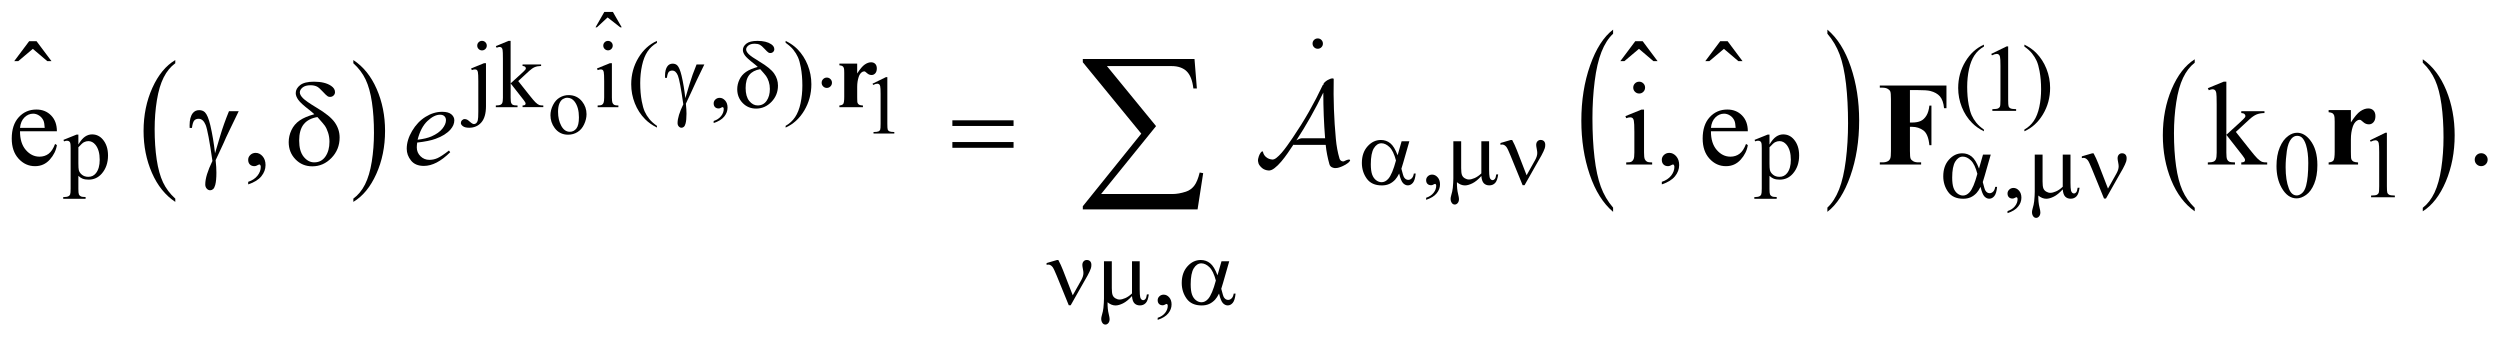 <?xml version="1.0" encoding="UTF-8"?>
<!DOCTYPE svg PUBLIC '-//W3C//DTD SVG 1.0//EN'
          'http://www.w3.org/TR/2001/REC-SVG-20010904/DTD/svg10.dtd'>
<svg stroke-dasharray="none" shape-rendering="auto" xmlns="http://www.w3.org/2000/svg" font-family="'Dialog'" text-rendering="auto" width="330" fill-opacity="1" color-interpolation="auto" color-rendering="auto" preserveAspectRatio="xMidYMid meet" font-size="12px" viewBox="0 0 330 45" fill="black" xmlns:xlink="http://www.w3.org/1999/xlink" stroke="black" image-rendering="auto" stroke-miterlimit="10" stroke-linecap="square" stroke-linejoin="miter" font-style="normal" stroke-width="1" height="45" stroke-dashoffset="0" font-weight="normal" stroke-opacity="1"
><!--Generated by the Batik Graphics2D SVG Generator--><defs id="genericDefs"
  /><g
  ><defs id="defs1"
    ><clipPath clipPathUnits="userSpaceOnUse" id="clipPath1"
      ><path d="M-1 -1 L208.374 -1 L208.374 27.186 L-1 27.186 L-1 -1 Z"
      /></clipPath
      ><clipPath clipPathUnits="userSpaceOnUse" id="clipPath2"
      ><path d="M-111.206 -5.355 L-111.206 20.831 L96.168 20.831 L96.168 -5.355 Z"
      /></clipPath
    ></defs
    ><g transform="scale(1.576,1.576) translate(1,1) matrix(1,0,0,1,111.206,5.355)"
    ><path d="M-97.524 10.281 L-97.524 10.555 C-98.361 10.002 -99.014 9.192 -99.481 8.123 C-99.948 7.054 -100.181 5.885 -100.181 4.614 C-100.181 3.293 -99.935 2.09 -99.445 1.004 C-98.954 -0.081 -98.314 -0.858 -97.525 -1.325 L-97.525 -1.057 C-97.92 -0.768 -98.244 -0.373 -98.497 0.129 C-98.75 0.63 -98.94 1.266 -99.065 2.038 C-99.19 2.809 -99.253 3.613 -99.253 4.45 C-99.253 5.398 -99.195 6.255 -99.08 7.019 C-98.964 7.784 -98.788 8.417 -98.55 8.921 C-98.312 9.424 -97.97 9.878 -97.524 10.281 Z" stroke="none" clip-path="url(#clipPath2)"
    /></g
    ><g transform="matrix(1.576,0,0,1.576,176.81,10.014)"
    ><path d="M-82.595 -1.057 L-82.595 -1.325 C-81.758 -0.777 -81.106 0.031 -80.639 1.1 C-80.172 2.169 -79.938 3.338 -79.938 4.609 C-79.938 5.93 -80.184 7.134 -80.674 8.222 C-81.165 9.31 -81.805 10.087 -82.594 10.555 L-82.594 10.281 C-82.197 9.992 -81.871 9.596 -81.617 9.095 C-81.364 8.594 -81.175 7.958 -81.052 7.19 C-80.929 6.422 -80.867 5.616 -80.867 4.775 C-80.867 3.831 -80.924 2.976 -81.038 2.209 C-81.152 1.442 -81.328 0.807 -81.567 0.304 C-81.807 -0.2 -82.149 -0.653 -82.595 -1.057 Z" stroke="none" clip-path="url(#clipPath2)"
    /></g
    ><g transform="matrix(1.576,0,0,1.576,176.81,10.014)"
    ><path d="M22.918 11.036 L22.918 11.389 C22.079 10.679 21.426 9.638 20.959 8.265 C20.491 6.893 20.258 5.39 20.258 3.758 C20.258 2.06 20.503 0.514 20.995 -0.88 C21.486 -2.275 22.128 -3.272 22.918 -3.873 L22.918 -3.529 C22.522 -3.158 22.198 -2.65 21.944 -2.006 C21.69 -1.362 21.501 -0.545 21.376 0.446 C21.25 1.437 21.188 2.47 21.188 3.545 C21.188 4.762 21.246 5.861 21.362 6.844 C21.477 7.827 21.654 8.642 21.892 9.288 C22.129 9.936 22.471 10.518 22.918 11.036 Z" stroke="none" clip-path="url(#clipPath2)"
    /></g
    ><g transform="matrix(1.576,0,0,1.576,176.81,10.014)"
    ><path d="M40.866 -3.529 L40.866 -3.873 C41.705 -3.169 42.358 -2.13 42.825 -0.758 C43.293 0.615 43.527 2.117 43.527 3.749 C43.527 5.447 43.281 6.994 42.789 8.391 C42.298 9.788 41.657 10.787 40.866 11.388 L40.866 11.035 C41.264 10.664 41.591 10.156 41.845 9.513 C42.099 8.868 42.287 8.053 42.411 7.065 C42.535 6.078 42.597 5.043 42.597 3.962 C42.597 2.75 42.539 1.651 42.426 0.666 C42.312 -0.319 42.135 -1.135 41.896 -1.782 C41.657 -2.429 41.312 -3.011 40.866 -3.529 Z" stroke="none" clip-path="url(#clipPath2)"
    /></g
    ><g transform="matrix(1.576,0,0,1.576,176.81,10.014)"
    ><path d="M71.633 11.05 L71.633 11.344 C70.791 10.751 70.136 9.883 69.666 8.738 C69.197 7.592 68.962 6.34 68.962 4.977 C68.962 3.561 69.209 2.272 69.702 1.108 C70.196 -0.056 70.84 -0.888 71.633 -1.389 L71.633 -1.102 C71.237 -0.792 70.91 -0.369 70.655 0.169 C70.4 0.707 70.211 1.388 70.085 2.215 C69.959 3.042 69.895 3.902 69.895 4.8 C69.895 5.815 69.954 6.733 70.07 7.553 C70.186 8.372 70.363 9.052 70.602 9.591 C70.841 10.131 71.184 10.617 71.633 11.05 Z" stroke="none" clip-path="url(#clipPath2)"
    /></g
    ><g transform="matrix(1.576,0,0,1.576,176.81,10.014)"
    ><path d="M90.734 -1.102 L90.734 -1.389 C91.576 -0.802 92.231 0.065 92.701 1.21 C93.171 2.356 93.405 3.609 93.405 4.971 C93.405 6.387 93.158 7.678 92.665 8.844 C92.172 10.009 91.528 10.843 90.734 11.344 L90.734 11.05 C91.134 10.74 91.462 10.317 91.716 9.779 C91.97 9.241 92.16 8.56 92.284 7.736 C92.408 6.913 92.471 6.049 92.471 5.148 C92.471 4.136 92.413 3.22 92.299 2.398 C92.185 1.576 92.007 0.895 91.767 0.356 C91.527 -0.183 91.182 -0.669 90.734 -1.102 Z" stroke="none" clip-path="url(#clipPath2)"
    /></g
    ><g transform="matrix(1.576,0,0,1.576,176.81,10.014)"
    ><path d="M-64.571 1.611 C-64.097 1.611 -63.717 1.791 -63.43 2.151 C-63.186 2.459 -63.064 2.812 -63.064 3.21 C-63.064 3.49 -63.131 3.773 -63.266 4.061 C-63.401 4.349 -63.585 4.564 -63.821 4.709 C-64.057 4.855 -64.319 4.928 -64.609 4.928 C-65.08 4.928 -65.455 4.74 -65.733 4.365 C-65.967 4.049 -66.085 3.693 -66.085 3.299 C-66.085 3.012 -66.014 2.727 -65.872 2.444 C-65.73 2.161 -65.542 1.951 -65.31 1.816 C-65.076 1.679 -64.83 1.611 -64.571 1.611 ZM-64.677 1.833 C-64.798 1.833 -64.919 1.869 -65.041 1.94 C-65.163 2.012 -65.261 2.138 -65.336 2.317 C-65.411 2.496 -65.449 2.728 -65.449 3.01 C-65.449 3.466 -65.358 3.858 -65.178 4.188 C-64.997 4.518 -64.758 4.684 -64.462 4.684 C-64.241 4.684 -64.059 4.592 -63.915 4.411 C-63.772 4.229 -63.7 3.915 -63.7 3.472 C-63.7 2.916 -63.82 2.479 -64.058 2.16 C-64.22 1.943 -64.426 1.833 -64.677 1.833 Z" stroke="none" clip-path="url(#clipPath2)"
    /></g
    ><g transform="matrix(1.576,0,0,1.576,176.81,10.014)"
    ><path d="M-39.109 0.655 L-37.982 0.105 L-37.869 0.105 L-37.869 4.015 C-37.869 4.275 -37.858 4.437 -37.837 4.5 C-37.815 4.563 -37.77 4.612 -37.702 4.646 C-37.634 4.68 -37.495 4.7 -37.285 4.704 L-37.285 4.831 L-39.027 4.831 L-39.027 4.705 C-38.808 4.701 -38.667 4.682 -38.603 4.649 C-38.54 4.616 -38.495 4.572 -38.47 4.515 C-38.445 4.46 -38.433 4.292 -38.433 4.015 L-38.433 1.515 C-38.433 1.178 -38.444 0.962 -38.467 0.866 C-38.483 0.793 -38.512 0.74 -38.554 0.706 C-38.596 0.672 -38.647 0.655 -38.706 0.655 C-38.79 0.655 -38.908 0.69 -39.058 0.761 L-39.109 0.655 Z" stroke="none" clip-path="url(#clipPath2)"
    /></g
    ><g transform="matrix(1.576,0,0,1.576,176.81,10.014)"
    ><path d="M-1.821 -3.136 C-1.698 -3.136 -1.595 -3.094 -1.512 -3.009 C-1.428 -2.925 -1.387 -2.822 -1.387 -2.702 C-1.387 -2.582 -1.429 -2.48 -1.514 -2.396 C-1.598 -2.312 -1.7 -2.27 -1.821 -2.27 C-1.94 -2.27 -2.043 -2.312 -2.127 -2.397 C-2.212 -2.481 -2.254 -2.584 -2.254 -2.703 C-2.254 -2.826 -2.212 -2.928 -2.127 -3.012 C-2.042 -3.094 -1.94 -3.136 -1.821 -3.136 Z" stroke="none" clip-path="url(#clipPath2)"
    /></g
    ><g transform="matrix(1.576,0,0,1.576,176.81,10.014)"
    ><path d="M-61.574 -5.355 L-60.856 -5.355 L-60.114 -4.063 L-60.235 -4.063 L-61.301 -4.895 L-62.195 -4.063 L-62.312 -4.063 L-61.574 -5.355 Z" stroke="none" clip-path="url(#clipPath2)"
    /></g
    ><g transform="matrix(1.576,0,0,1.576,176.81,10.014)"
    ><path d="M-71.485 -1.06 L-71.485 2.539 C-71.485 3.15 -71.615 3.604 -71.875 3.901 C-72.135 4.197 -72.474 4.345 -72.89 4.345 C-73.127 4.345 -73.303 4.302 -73.417 4.216 C-73.531 4.131 -73.588 4.042 -73.588 3.951 C-73.588 3.86 -73.556 3.782 -73.492 3.717 C-73.429 3.652 -73.354 3.619 -73.268 3.619 C-73.2 3.619 -73.131 3.636 -73.061 3.67 C-73.017 3.689 -72.932 3.754 -72.805 3.867 C-72.679 3.98 -72.573 4.037 -72.487 4.037 C-72.425 4.037 -72.363 4.013 -72.304 3.965 C-72.244 3.917 -72.2 3.836 -72.171 3.723 C-72.142 3.61 -72.128 3.365 -72.128 2.987 L-72.128 0.443 C-72.128 0.05 -72.14 -0.203 -72.163 -0.314 C-72.181 -0.4 -72.21 -0.459 -72.249 -0.492 C-72.288 -0.525 -72.341 -0.541 -72.409 -0.541 C-72.482 -0.541 -72.57 -0.521 -72.674 -0.482 L-72.729 -0.623 L-71.651 -1.06 L-71.485 -1.06 ZM-71.82 -2.933 C-71.708 -2.933 -71.613 -2.894 -71.535 -2.816 C-71.457 -2.738 -71.418 -2.643 -71.418 -2.531 C-71.418 -2.422 -71.457 -2.328 -71.535 -2.25 C-71.613 -2.172 -71.708 -2.133 -71.82 -2.133 C-71.929 -2.133 -72.023 -2.172 -72.101 -2.25 C-72.179 -2.328 -72.218 -2.422 -72.218 -2.531 C-72.218 -2.643 -72.179 -2.738 -72.101 -2.816 C-72.023 -2.894 -71.929 -2.933 -71.82 -2.933 Z" stroke="none" clip-path="url(#clipPath2)"
    /></g
    ><g transform="matrix(1.576,0,0,1.576,176.81,10.014)"
    ><path d="M-69.422 -2.929 L-69.422 0.631 L-68.512 -0.2 C-68.32 -0.377 -68.208 -0.489 -68.177 -0.536 C-68.156 -0.567 -68.146 -0.599 -68.146 -0.63 C-68.146 -0.682 -68.167 -0.727 -68.21 -0.765 C-68.252 -0.803 -68.324 -0.824 -68.422 -0.829 L-68.422 -0.954 L-66.868 -0.954 L-66.868 -0.829 C-67.081 -0.824 -67.259 -0.791 -67.401 -0.732 C-67.543 -0.672 -67.698 -0.565 -67.868 -0.412 L-68.785 0.435 L-67.868 1.594 C-67.613 1.914 -67.441 2.117 -67.352 2.203 C-67.227 2.325 -67.118 2.405 -67.024 2.441 C-66.959 2.467 -66.846 2.48 -66.684 2.48 L-66.684 2.621 L-68.421 2.621 L-68.421 2.48 C-68.322 2.478 -68.255 2.462 -68.22 2.435 C-68.185 2.408 -68.167 2.37 -68.167 2.32 C-68.167 2.26 -68.219 2.164 -68.323 2.031 L-69.42 0.63 L-69.42 1.817 C-69.42 2.049 -69.404 2.201 -69.371 2.274 C-69.339 2.347 -69.292 2.399 -69.233 2.43 C-69.173 2.461 -69.043 2.478 -68.842 2.481 L-68.842 2.622 L-70.661 2.622 L-70.661 2.48 C-70.479 2.48 -70.342 2.458 -70.251 2.414 C-70.197 2.386 -70.155 2.341 -70.126 2.282 C-70.087 2.196 -70.067 2.048 -70.067 1.837 L-70.067 -1.418 C-70.067 -1.832 -70.076 -2.085 -70.094 -2.177 C-70.112 -2.269 -70.142 -2.333 -70.184 -2.368 C-70.226 -2.403 -70.28 -2.421 -70.348 -2.421 C-70.403 -2.421 -70.485 -2.399 -70.594 -2.355 L-70.66 -2.492 L-69.598 -2.929 L-69.422 -2.929 Z" stroke="none" clip-path="url(#clipPath2)"
    /></g
    ><g transform="matrix(1.576,0,0,1.576,176.81,10.014)"
    ><path d="M-60.939 -1.06 L-60.939 1.813 C-60.939 2.037 -60.923 2.186 -60.891 2.26 C-60.858 2.334 -60.81 2.389 -60.746 2.426 C-60.682 2.463 -60.566 2.481 -60.396 2.481 L-60.396 2.622 L-62.133 2.622 L-62.133 2.48 C-61.959 2.48 -61.841 2.463 -61.782 2.429 C-61.722 2.395 -61.675 2.339 -61.639 2.262 C-61.604 2.184 -61.586 2.034 -61.586 1.813 L-61.586 0.436 C-61.586 0.048 -61.598 -0.203 -61.621 -0.317 C-61.639 -0.4 -61.668 -0.458 -61.707 -0.491 C-61.746 -0.524 -61.799 -0.54 -61.867 -0.54 C-61.94 -0.54 -62.028 -0.52 -62.132 -0.481 L-62.187 -0.622 L-61.109 -1.059 L-60.939 -1.059 ZM-61.263 -2.929 C-61.154 -2.929 -61.061 -2.89 -60.984 -2.814 C-60.907 -2.737 -60.869 -2.645 -60.869 -2.535 C-60.869 -2.425 -60.907 -2.332 -60.984 -2.254 C-61.061 -2.176 -61.154 -2.137 -61.263 -2.137 C-61.372 -2.137 -61.466 -2.176 -61.544 -2.254 C-61.622 -2.332 -61.661 -2.426 -61.661 -2.535 C-61.661 -2.644 -61.622 -2.737 -61.546 -2.814 C-61.47 -2.891 -61.375 -2.929 -61.263 -2.929 Z" stroke="none" clip-path="url(#clipPath2)"
    /></g
    ><g transform="matrix(1.576,0,0,1.576,176.81,10.014)"
    ><path d="M-57.166 4.186 L-57.166 4.33 C-57.559 4.133 -57.887 3.901 -58.15 3.636 C-58.525 3.259 -58.814 2.814 -59.017 2.302 C-59.22 1.789 -59.321 1.257 -59.321 0.705 C-59.321 -0.102 -59.122 -0.837 -58.724 -1.502 C-58.326 -2.167 -57.807 -2.643 -57.166 -2.929 L-57.166 -2.765 C-57.486 -2.588 -57.749 -2.346 -57.955 -2.039 C-58.161 -1.732 -58.314 -1.343 -58.415 -0.872 C-58.517 -0.401 -58.567 0.09 -58.567 0.603 C-58.567 1.16 -58.524 1.666 -58.438 2.122 C-58.371 2.481 -58.289 2.769 -58.192 2.986 C-58.096 3.203 -57.966 3.412 -57.804 3.612 C-57.642 3.813 -57.429 4.004 -57.166 4.186 Z" stroke="none" clip-path="url(#clipPath2)"
    /></g
    ><g transform="matrix(1.576,0,0,1.576,176.81,10.014)"
    ><path d="M-52.415 3.952 L-52.415 3.78 C-52.147 3.692 -51.939 3.554 -51.792 3.368 C-51.645 3.182 -51.571 2.985 -51.571 2.777 C-51.571 2.727 -51.583 2.686 -51.606 2.652 C-51.625 2.629 -51.643 2.617 -51.661 2.617 C-51.69 2.617 -51.752 2.643 -51.849 2.695 C-51.896 2.718 -51.945 2.73 -51.997 2.73 C-52.124 2.73 -52.226 2.692 -52.302 2.617 C-52.377 2.542 -52.415 2.437 -52.415 2.305 C-52.415 2.177 -52.366 2.068 -52.269 1.977 C-52.171 1.886 -52.052 1.84 -51.912 1.84 C-51.74 1.84 -51.587 1.915 -51.453 2.065 C-51.319 2.214 -51.252 2.413 -51.252 2.66 C-51.252 2.928 -51.345 3.177 -51.531 3.408 C-51.717 3.638 -52.011 3.819 -52.415 3.952 Z" stroke="none" clip-path="url(#clipPath2)"
    /></g
    ><g transform="matrix(1.576,0,0,1.576,176.81,10.014)"
    ><path d="M-46.388 -2.765 L-46.388 -2.929 C-45.992 -2.734 -45.663 -2.504 -45.4 -2.238 C-45.028 -1.858 -44.74 -1.412 -44.537 -0.901 C-44.334 -0.39 -44.232 0.143 -44.232 0.697 C-44.232 1.504 -44.431 2.239 -44.828 2.905 C-45.225 3.57 -45.745 4.046 -46.388 4.331 L-46.388 4.186 C-46.068 4.007 -45.805 3.765 -45.597 3.459 C-45.39 3.153 -45.237 2.764 -45.136 2.292 C-45.036 1.819 -44.986 1.327 -44.986 0.814 C-44.986 0.26 -45.029 -0.247 -45.114 -0.705 C-45.179 -1.064 -45.26 -1.351 -45.358 -1.567 C-45.456 -1.783 -45.585 -1.991 -45.747 -2.192 C-45.909 -2.392 -46.122 -2.583 -46.388 -2.765 Z" stroke="none" clip-path="url(#clipPath2)"
    /></g
    ><g transform="matrix(1.576,0,0,1.576,176.81,10.014)"
    ><path d="M53.976 4.498 L53.976 4.643 C53.582 4.446 53.254 4.214 52.992 3.949 C52.617 3.572 52.329 3.127 52.126 2.615 C51.923 2.102 51.821 1.57 51.821 1.018 C51.821 0.211 52.02 -0.524 52.419 -1.189 C52.816 -1.854 53.336 -2.33 53.977 -2.616 L53.977 -2.452 C53.657 -2.275 53.394 -2.033 53.188 -1.726 C52.983 -1.419 52.829 -1.03 52.727 -0.559 C52.625 -0.088 52.575 0.403 52.575 0.916 C52.575 1.473 52.618 1.979 52.704 2.435 C52.772 2.794 52.854 3.082 52.95 3.299 C53.047 3.516 53.176 3.725 53.339 3.925 C53.502 4.125 53.714 4.316 53.976 4.498 Z" stroke="none" clip-path="url(#clipPath2)"
    /></g
    ><g transform="matrix(1.576,0,0,1.576,176.81,10.014)"
    ><path d="M54.59 -1.84 L55.878 -2.468 L56.007 -2.468 L56.007 2.001 C56.007 2.297 56.019 2.482 56.044 2.555 C56.068 2.628 56.12 2.683 56.198 2.722 C56.276 2.761 56.434 2.784 56.674 2.788 L56.674 2.933 L54.683 2.933 L54.683 2.789 C54.933 2.784 55.095 2.763 55.167 2.725 C55.24 2.687 55.291 2.637 55.319 2.573 C55.347 2.509 55.362 2.319 55.362 2.001 L55.362 -0.856 C55.362 -1.241 55.349 -1.488 55.323 -1.598 C55.304 -1.681 55.271 -1.742 55.223 -1.781 C55.175 -1.82 55.118 -1.84 55.05 -1.84 C54.954 -1.84 54.82 -1.8 54.648 -1.719 L54.59 -1.84 Z" stroke="none" clip-path="url(#clipPath2)"
    /></g
    ><g transform="matrix(1.576,0,0,1.576,176.81,10.014)"
    ><path d="M57.366 -2.453 L57.366 -2.617 C57.762 -2.422 58.091 -2.192 58.353 -1.926 C58.726 -1.546 59.013 -1.1 59.216 -0.589 C59.419 -0.078 59.521 0.455 59.521 1.009 C59.521 1.816 59.323 2.551 58.925 3.217 C58.529 3.881 58.008 4.358 57.365 4.643 L57.365 4.498 C57.685 4.319 57.949 4.076 58.156 3.771 C58.362 3.465 58.516 3.076 58.616 2.604 C58.717 2.131 58.766 1.639 58.766 1.126 C58.766 0.572 58.723 0.065 58.637 -0.393 C58.573 -0.752 58.491 -1.039 58.393 -1.255 C58.295 -1.471 58.166 -1.679 58.005 -1.88 C57.844 -2.08 57.632 -2.271 57.366 -2.453 Z" stroke="none" clip-path="url(#clipPath2)"
    /></g
    ><g transform="matrix(1.576,0,0,1.576,176.81,10.014)"
    ><path d="M-106.874 5.361 L-105.773 4.917 L-105.625 4.917 L-105.625 5.752 C-105.44 5.438 -105.255 5.217 -105.069 5.091 C-104.883 4.965 -104.687 4.902 -104.481 4.902 C-104.122 4.902 -103.823 5.043 -103.583 5.323 C-103.289 5.667 -103.142 6.114 -103.142 6.667 C-103.142 7.283 -103.319 7.793 -103.673 8.196 C-103.965 8.527 -104.332 8.692 -104.774 8.692 C-104.967 8.692 -105.133 8.665 -105.274 8.61 C-105.378 8.571 -105.495 8.493 -105.625 8.376 L-105.625 9.465 C-105.625 9.71 -105.61 9.865 -105.58 9.932 C-105.55 9.998 -105.498 10.051 -105.424 10.09 C-105.35 10.129 -105.216 10.149 -105.02 10.149 L-105.02 10.294 L-106.894 10.294 L-106.894 10.149 L-106.796 10.149 C-106.653 10.151 -106.53 10.124 -106.429 10.067 C-106.38 10.038 -106.342 9.992 -106.314 9.928 C-106.286 9.864 -106.273 9.702 -106.273 9.442 L-106.273 6.062 C-106.273 5.831 -106.283 5.683 -106.304 5.621 C-106.325 5.558 -106.358 5.512 -106.403 5.48 C-106.449 5.449 -106.51 5.433 -106.589 5.433 C-106.652 5.433 -106.731 5.452 -106.827 5.488 L-106.874 5.361 ZM-105.625 5.982 L-105.625 7.317 C-105.625 7.606 -105.613 7.796 -105.59 7.887 C-105.554 8.037 -105.465 8.17 -105.323 8.284 C-105.181 8.399 -105.002 8.456 -104.786 8.456 C-104.526 8.456 -104.315 8.354 -104.154 8.151 C-103.943 7.886 -103.838 7.512 -103.838 7.031 C-103.838 6.485 -103.958 6.065 -104.197 5.77 C-104.364 5.567 -104.561 5.465 -104.79 5.465 C-104.915 5.465 -105.039 5.496 -105.161 5.559 C-105.254 5.607 -105.409 5.748 -105.625 5.982 Z" stroke="none" clip-path="url(#clipPath2)"
    /></g
    ><g transform="matrix(1.576,0,0,1.576,176.81,10.014)"
    ><path d="M34.768 5.361 L35.869 4.917 L36.017 4.917 L36.017 5.752 C36.203 5.438 36.387 5.217 36.574 5.091 C36.761 4.965 36.956 4.902 37.162 4.902 C37.521 4.902 37.82 5.043 38.059 5.323 C38.354 5.667 38.5 6.114 38.5 6.667 C38.5 7.283 38.323 7.793 37.969 8.196 C37.678 8.527 37.311 8.692 36.868 8.692 C36.676 8.692 36.509 8.665 36.368 8.61 C36.264 8.571 36.147 8.493 36.016 8.376 L36.016 9.465 C36.016 9.71 36.032 9.865 36.061 9.932 C36.091 9.998 36.143 10.051 36.217 10.09 C36.291 10.129 36.426 10.149 36.621 10.149 L36.621 10.294 L34.747 10.294 L34.747 10.149 L34.845 10.149 C34.989 10.151 35.111 10.124 35.212 10.067 C35.261 10.038 35.3 9.992 35.327 9.928 C35.354 9.864 35.37 9.701 35.37 9.44 L35.37 6.06 C35.37 5.829 35.359 5.681 35.339 5.619 C35.318 5.556 35.284 5.51 35.239 5.478 C35.193 5.447 35.132 5.431 35.053 5.431 C34.99 5.431 34.911 5.45 34.815 5.486 L34.768 5.361 ZM36.017 5.982 L36.017 7.317 C36.017 7.606 36.029 7.796 36.052 7.887 C36.089 8.037 36.178 8.17 36.32 8.284 C36.462 8.399 36.641 8.456 36.857 8.456 C37.117 8.456 37.328 8.354 37.49 8.151 C37.701 7.886 37.805 7.512 37.805 7.031 C37.805 6.485 37.686 6.065 37.447 5.77 C37.28 5.567 37.082 5.465 36.853 5.465 C36.728 5.465 36.604 5.496 36.482 5.559 C36.388 5.607 36.234 5.748 36.017 5.982 Z" stroke="none" clip-path="url(#clipPath2)"
    /></g
    ><g transform="matrix(1.576,0,0,1.576,176.81,10.014)"
    ><path d="M7.259 10.382 L7.259 10.21 C7.527 10.121 7.735 9.984 7.881 9.798 C8.028 9.612 8.102 9.415 8.102 9.207 C8.102 9.157 8.09 9.116 8.067 9.082 C8.049 9.059 8.03 9.047 8.011 9.047 C7.983 9.047 7.92 9.073 7.823 9.125 C7.778 9.148 7.728 9.16 7.677 9.16 C7.549 9.16 7.448 9.122 7.372 9.047 C7.296 8.972 7.259 8.867 7.259 8.734 C7.259 8.607 7.308 8.498 7.405 8.407 C7.503 8.315 7.622 8.27 7.762 8.27 C7.933 8.27 8.086 8.344 8.22 8.494 C8.355 8.644 8.421 8.843 8.421 9.09 C8.421 9.358 8.328 9.608 8.142 9.837 C7.957 10.067 7.662 10.249 7.259 10.382 Z" stroke="none" clip-path="url(#clipPath2)"
    /></g
    ><g transform="matrix(1.576,0,0,1.576,176.81,10.014)"
    ><path d="M55.954 11.499 L55.954 11.327 C56.222 11.238 56.43 11.101 56.576 10.915 C56.723 10.729 56.797 10.532 56.797 10.324 C56.797 10.274 56.785 10.233 56.762 10.199 C56.744 10.176 56.726 10.164 56.707 10.164 C56.679 10.164 56.616 10.19 56.519 10.242 C56.473 10.265 56.423 10.277 56.372 10.277 C56.244 10.277 56.143 10.239 56.067 10.164 C55.991 10.089 55.954 9.984 55.954 9.851 C55.954 9.724 56.003 9.615 56.1 9.524 C56.198 9.432 56.317 9.387 56.457 9.387 C56.628 9.387 56.781 9.461 56.915 9.611 C57.05 9.761 57.116 9.96 57.116 10.207 C57.116 10.475 57.023 10.725 56.837 10.954 C56.652 11.185 56.357 11.366 55.954 11.499 Z" stroke="none" clip-path="url(#clipPath2)"
    /></g
    ><g transform="matrix(1.576,0,0,1.576,176.81,10.014)"
    ><path d="M78.482 7.553 C78.482 6.949 78.573 6.43 78.755 5.994 C78.937 5.557 79.179 5.232 79.481 5.019 C79.715 4.85 79.958 4.765 80.208 4.765 C80.614 4.765 80.979 4.972 81.301 5.386 C81.705 5.899 81.906 6.593 81.906 7.47 C81.906 8.084 81.817 8.606 81.64 9.035 C81.463 9.464 81.238 9.776 80.963 9.97 C80.688 10.164 80.423 10.261 80.168 10.261 C79.663 10.261 79.242 9.963 78.907 9.367 C78.624 8.865 78.482 8.261 78.482 7.553 ZM79.247 7.65 C79.247 8.379 79.337 8.973 79.517 9.434 C79.665 9.822 79.887 10.015 80.181 10.015 C80.322 10.015 80.467 9.952 80.619 9.826 C80.769 9.7 80.885 9.489 80.963 9.192 C81.082 8.745 81.143 8.113 81.143 7.298 C81.143 6.694 81.08 6.191 80.955 5.788 C80.861 5.488 80.74 5.276 80.592 5.151 C80.485 5.065 80.357 5.022 80.205 5.022 C80.028 5.022 79.87 5.102 79.732 5.26 C79.544 5.476 79.418 5.816 79.349 6.279 C79.281 6.744 79.247 7.2 79.247 7.65 Z" stroke="none" clip-path="url(#clipPath2)"
    /></g
    ><g transform="matrix(1.576,0,0,1.576,176.81,10.014)"
    ><path d="M86.311 5.395 L87.599 4.766 L87.728 4.766 L87.728 9.236 C87.728 9.533 87.74 9.717 87.765 9.79 C87.789 9.863 87.841 9.919 87.919 9.958 C87.997 9.997 88.155 10.02 88.395 10.024 L88.395 10.169 L86.404 10.169 L86.404 10.024 C86.654 10.019 86.816 9.998 86.888 9.96 C86.961 9.923 87.012 9.872 87.04 9.808 C87.068 9.745 87.083 9.554 87.083 9.237 L87.083 6.378 C87.083 5.992 87.07 5.746 87.044 5.637 C87.025 5.553 86.992 5.492 86.944 5.453 C86.896 5.414 86.839 5.394 86.77 5.394 C86.674 5.394 86.54 5.434 86.368 5.515 L86.311 5.395 Z" stroke="none" clip-path="url(#clipPath2)"
    /></g
    ><g transform="matrix(1.576,0,0,1.576,176.81,10.014)"
    ><path d="M-15.226 20.437 L-15.226 20.265 C-14.958 20.176 -14.75 20.039 -14.603 19.853 C-14.456 19.667 -14.382 19.47 -14.382 19.262 C-14.382 19.212 -14.394 19.171 -14.417 19.137 C-14.436 19.114 -14.454 19.102 -14.472 19.102 C-14.501 19.102 -14.563 19.128 -14.66 19.18 C-14.707 19.203 -14.756 19.215 -14.808 19.215 C-14.935 19.215 -15.037 19.177 -15.113 19.102 C-15.188 19.027 -15.226 18.922 -15.226 18.789 C-15.226 18.662 -15.177 18.553 -15.08 18.462 C-14.982 18.37 -14.863 18.325 -14.723 18.325 C-14.551 18.325 -14.398 18.399 -14.264 18.549 C-14.13 18.699 -14.063 18.898 -14.063 19.145 C-14.063 19.413 -14.156 19.663 -14.342 19.892 C-14.528 20.122 -14.823 20.304 -15.226 20.437 Z" stroke="none" clip-path="url(#clipPath2)"
    /></g
    ><g transform="matrix(1.576,0,0,1.576,176.81,10.014)"
    ><path d="M-110.513 4.64 C-110.516 5.303 -110.355 5.825 -110.03 6.202 C-109.704 6.579 -109.322 6.768 -108.883 6.768 C-108.59 6.768 -108.336 6.687 -108.119 6.526 C-107.903 6.366 -107.722 6.089 -107.575 5.7 L-107.424 5.798 C-107.492 6.243 -107.691 6.649 -108.02 7.015 C-108.349 7.381 -108.76 7.564 -109.254 7.564 C-109.791 7.564 -110.251 7.355 -110.633 6.937 C-111.015 6.519 -111.206 5.957 -111.206 5.251 C-111.206 4.486 -111.01 3.89 -110.618 3.462 C-110.226 3.034 -109.734 2.82 -109.141 2.82 C-108.64 2.82 -108.228 2.986 -107.907 3.316 C-107.585 3.646 -107.424 4.087 -107.424 4.64 L-110.513 4.64 ZM-110.513 4.357 L-108.444 4.357 C-108.461 4.07 -108.495 3.869 -108.547 3.752 C-108.629 3.57 -108.75 3.427 -108.911 3.323 C-109.072 3.219 -109.24 3.167 -109.416 3.167 C-109.686 3.167 -109.928 3.272 -110.141 3.481 C-110.353 3.691 -110.478 3.982 -110.513 4.357 Z" stroke="none" clip-path="url(#clipPath2)"
    /></g
    ><g transform="matrix(1.576,0,0,1.576,176.81,10.014)"
    ><path d="M-91.402 9.09 L-91.402 8.875 C-91.067 8.765 -90.807 8.593 -90.623 8.36 C-90.439 8.128 -90.348 7.881 -90.348 7.621 C-90.348 7.559 -90.363 7.507 -90.392 7.465 C-90.414 7.436 -90.437 7.421 -90.46 7.421 C-90.496 7.421 -90.574 7.453 -90.694 7.519 C-90.753 7.548 -90.815 7.563 -90.88 7.563 C-91.04 7.563 -91.166 7.516 -91.261 7.421 C-91.355 7.326 -91.403 7.196 -91.403 7.03 C-91.403 6.871 -91.342 6.734 -91.22 6.621 C-91.098 6.507 -90.949 6.45 -90.773 6.45 C-90.558 6.45 -90.367 6.543 -90.2 6.73 C-90.033 6.917 -89.949 7.166 -89.949 7.474 C-89.949 7.809 -90.065 8.12 -90.298 8.409 C-90.529 8.696 -90.898 8.924 -91.402 9.09 Z" stroke="none" clip-path="url(#clipPath2)"
    /></g
    ><g transform="matrix(1.576,0,0,1.576,176.81,10.014)"
    ><path d="M25.509 2.825 L25.509 6.416 C25.509 6.695 25.53 6.882 25.571 6.975 C25.611 7.068 25.672 7.137 25.751 7.182 C25.831 7.228 25.977 7.25 26.189 7.25 L26.189 7.426 L24.017 7.426 L24.017 7.25 C24.235 7.25 24.381 7.229 24.456 7.187 C24.53 7.145 24.59 7.075 24.634 6.977 C24.678 6.879 24.699 6.693 24.699 6.416 L24.699 4.693 C24.699 4.209 24.684 3.894 24.655 3.752 C24.633 3.648 24.597 3.576 24.549 3.535 C24.5 3.494 24.433 3.474 24.349 3.474 C24.257 3.474 24.147 3.498 24.017 3.547 L23.949 3.372 L25.296 2.825 L25.509 2.825 ZM25.103 0.488 C25.24 0.488 25.356 0.536 25.453 0.632 C25.549 0.728 25.597 0.844 25.597 0.981 C25.597 1.118 25.549 1.235 25.453 1.333 C25.356 1.431 25.24 1.479 25.103 1.479 C24.966 1.479 24.849 1.43 24.751 1.333 C24.653 1.236 24.605 1.118 24.605 0.981 C24.605 0.845 24.653 0.729 24.749 0.632 C24.845 0.536 24.964 0.488 25.103 0.488 Z" stroke="none" clip-path="url(#clipPath2)"
    /></g
    ><g transform="matrix(1.576,0,0,1.576,176.81,10.014)"
    ><path d="M26.999 9.09 L26.999 8.875 C27.334 8.765 27.594 8.593 27.777 8.36 C27.96 8.127 28.052 7.881 28.052 7.621 C28.052 7.559 28.037 7.507 28.008 7.465 C27.986 7.436 27.963 7.421 27.94 7.421 C27.905 7.421 27.827 7.453 27.706 7.519 C27.647 7.548 27.586 7.563 27.52 7.563 C27.361 7.563 27.234 7.516 27.14 7.421 C27.045 7.326 26.998 7.196 26.998 7.03 C26.998 6.871 27.059 6.734 27.181 6.621 C27.303 6.507 27.452 6.45 27.627 6.45 C27.842 6.45 28.033 6.543 28.201 6.73 C28.368 6.918 28.452 7.166 28.452 7.474 C28.452 7.809 28.336 8.12 28.103 8.409 C27.871 8.696 27.503 8.924 26.999 9.09 Z" stroke="none" clip-path="url(#clipPath2)"
    /></g
    ><g transform="matrix(1.576,0,0,1.576,176.81,10.014)"
    ><path d="M31.113 4.64 C31.11 5.303 31.271 5.825 31.596 6.202 C31.921 6.579 32.304 6.768 32.743 6.768 C33.035 6.768 33.29 6.687 33.507 6.526 C33.723 6.366 33.904 6.089 34.051 5.7 L34.202 5.798 C34.134 6.243 33.935 6.649 33.606 7.015 C33.278 7.381 32.866 7.564 32.372 7.564 C31.835 7.564 31.375 7.355 30.993 6.937 C30.61 6.519 30.42 5.957 30.42 5.251 C30.42 4.486 30.615 3.89 31.008 3.462 C31.4 3.034 31.892 2.82 32.485 2.82 C32.986 2.82 33.397 2.986 33.719 3.316 C34.041 3.646 34.202 4.087 34.202 4.64 L31.113 4.64 ZM31.113 4.357 L33.182 4.357 C33.166 4.07 33.132 3.869 33.079 3.752 C32.998 3.57 32.877 3.427 32.716 3.323 C32.555 3.219 32.387 3.167 32.211 3.167 C31.94 3.167 31.699 3.272 31.486 3.481 C31.274 3.691 31.149 3.982 31.113 4.357 Z" stroke="none" clip-path="url(#clipPath2)"
    /></g
    ><g transform="matrix(1.576,0,0,1.576,176.81,10.014)"
    ><path d="M74.282 0.488 L74.282 4.938 L75.42 3.899 C75.66 3.678 75.8 3.538 75.839 3.479 C75.865 3.44 75.878 3.401 75.878 3.362 C75.878 3.297 75.852 3.24 75.798 3.194 C75.744 3.147 75.655 3.12 75.532 3.113 L75.532 2.957 L77.474 2.957 L77.474 3.113 C77.206 3.119 76.985 3.16 76.807 3.235 C76.63 3.31 76.436 3.443 76.224 3.635 L75.078 4.694 L76.224 6.143 C76.543 6.543 76.758 6.797 76.869 6.904 C77.025 7.057 77.162 7.157 77.279 7.202 C77.36 7.235 77.502 7.251 77.703 7.251 L77.703 7.427 L75.532 7.427 L75.532 7.25 C75.655 7.247 75.739 7.229 75.783 7.194 C75.827 7.159 75.848 7.112 75.848 7.049 C75.848 6.975 75.784 6.855 75.653 6.689 L74.282 4.937 L74.282 6.42 C74.282 6.71 74.303 6.899 74.344 6.99 C74.384 7.082 74.442 7.146 74.517 7.185 C74.592 7.224 74.754 7.246 75.005 7.248 L75.005 7.424 L72.73 7.424 L72.73 7.25 C72.958 7.25 73.128 7.223 73.243 7.167 C73.311 7.132 73.363 7.076 73.399 7.001 C73.448 6.894 73.472 6.709 73.472 6.445 L73.472 2.376 C73.472 1.859 73.46 1.543 73.438 1.427 C73.415 1.311 73.377 1.232 73.326 1.188 C73.273 1.144 73.205 1.122 73.121 1.122 C73.053 1.122 72.95 1.15 72.813 1.205 L72.73 1.034 L74.057 0.488 L74.282 0.488 Z" stroke="none" clip-path="url(#clipPath2)"
    /></g
    ><g transform="matrix(1.576,0,0,1.576,176.81,10.014)"
    ><path d="M95.626 6.479 C95.779 6.479 95.908 6.532 96.012 6.637 C96.116 6.743 96.168 6.87 96.168 7.02 C96.168 7.17 96.115 7.297 96.01 7.404 C95.904 7.509 95.777 7.562 95.626 7.562 C95.477 7.562 95.349 7.509 95.243 7.404 C95.138 7.298 95.085 7.171 95.085 7.02 C95.085 6.868 95.138 6.74 95.243 6.634 C95.348 6.531 95.476 6.479 95.626 6.479 Z" stroke="none" clip-path="url(#clipPath2)"
    /></g
    ><g transform="matrix(1.576,0,0,1.576,176.81,10.014)"
    ><path d="M-77.246 5.586 C-77.269 5.749 -77.28 5.884 -77.28 5.991 C-77.28 6.281 -77.177 6.527 -76.972 6.73 C-76.767 6.933 -76.518 7.035 -76.225 7.035 C-75.991 7.035 -75.766 6.987 -75.549 6.891 C-75.333 6.794 -75.011 6.583 -74.585 6.254 L-74.482 6.396 C-75.253 7.161 -75.988 7.542 -76.688 7.542 C-77.163 7.542 -77.521 7.393 -77.762 7.093 C-78.003 6.794 -78.123 6.464 -78.123 6.103 C-78.123 5.619 -77.974 5.123 -77.674 4.615 C-77.374 4.107 -77 3.714 -76.548 3.432 C-76.096 3.151 -75.631 3.01 -75.152 3.01 C-74.807 3.01 -74.552 3.08 -74.386 3.22 C-74.22 3.36 -74.137 3.526 -74.137 3.718 C-74.137 3.989 -74.244 4.246 -74.459 4.494 C-74.742 4.815 -75.159 5.076 -75.709 5.273 C-76.073 5.408 -76.586 5.512 -77.246 5.586 ZM-77.212 5.348 C-76.731 5.292 -76.338 5.198 -76.036 5.065 C-75.636 4.886 -75.336 4.672 -75.136 4.423 C-74.936 4.174 -74.836 3.938 -74.836 3.713 C-74.836 3.576 -74.879 3.466 -74.965 3.381 C-75.051 3.296 -75.174 3.254 -75.333 3.254 C-75.665 3.254 -76.017 3.43 -76.39 3.783 C-76.763 4.136 -77.036 4.658 -77.212 5.348 Z" stroke="none" clip-path="url(#clipPath2)"
    /></g
    ><g transform="matrix(1.576,0,0,1.576,176.81,10.014)"
    ><path d="M-53.848 -0.954 L-53.196 -0.954 C-53.238 -0.86 -53.452 -0.415 -53.841 0.381 C-54.002 0.714 -54.118 0.966 -54.188 1.138 C-54.219 1.208 -54.254 1.285 -54.293 1.368 L-54.742 2.328 C-54.724 2.495 -54.711 2.648 -54.703 2.789 C-54.695 2.93 -54.691 3.057 -54.691 3.171 C-54.691 3.525 -54.717 3.798 -54.769 3.991 C-54.805 4.127 -54.853 4.219 -54.914 4.269 C-54.974 4.32 -55.039 4.345 -55.109 4.345 C-55.195 4.345 -55.271 4.31 -55.338 4.236 C-55.404 4.164 -55.438 4.07 -55.438 3.956 C-55.438 3.755 -55.397 3.525 -55.317 3.263 C-55.237 3.001 -55.117 2.708 -54.958 2.383 C-55.148 1.051 -55.299 0.247 -55.413 -0.029 C-55.527 -0.305 -55.683 -0.443 -55.884 -0.443 C-56.006 -0.443 -56.102 -0.406 -56.173 -0.332 C-56.244 -0.258 -56.297 -0.091 -56.333 0.169 L-56.485 0.169 C-56.487 0.091 -56.489 0.032 -56.489 -0.007 C-56.489 -0.366 -56.419 -0.636 -56.278 -0.819 C-56.172 -0.954 -56.028 -1.022 -55.849 -1.022 C-55.693 -1.022 -55.565 -0.975 -55.466 -0.881 C-55.331 -0.749 -55.21 -0.46 -55.103 -0.015 C-54.968 0.563 -54.862 1.191 -54.787 1.87 L-54.443 0.711 C-54.288 0.192 -54.09 -0.363 -53.848 -0.954 Z" stroke="none" clip-path="url(#clipPath2)"
    /></g
    ><g transform="matrix(1.576,0,0,1.576,176.81,10.014)"
    ><path d="M-48.722 -0.748 C-48.826 -0.849 -48.938 -0.945 -49.058 -1.037 C-49.44 -1.331 -49.688 -1.558 -49.8 -1.718 C-49.912 -1.878 -49.968 -2.027 -49.968 -2.165 C-49.968 -2.368 -49.87 -2.546 -49.675 -2.7 C-49.48 -2.854 -49.17 -2.93 -48.746 -2.93 C-48.254 -2.93 -47.87 -2.836 -47.594 -2.649 C-47.422 -2.532 -47.336 -2.393 -47.336 -2.232 C-47.336 -2.144 -47.368 -2.068 -47.432 -2.006 C-47.496 -1.943 -47.576 -1.912 -47.672 -1.912 C-47.729 -1.912 -47.78 -1.925 -47.824 -1.951 C-47.889 -1.99 -48.002 -2.097 -48.162 -2.271 C-48.322 -2.445 -48.449 -2.556 -48.542 -2.603 C-48.665 -2.663 -48.809 -2.692 -48.976 -2.692 C-49.207 -2.692 -49.385 -2.642 -49.509 -2.542 C-49.633 -2.441 -49.695 -2.332 -49.695 -2.212 C-49.695 -2.098 -49.626 -1.969 -49.488 -1.828 C-49.35 -1.686 -49.044 -1.474 -48.571 -1.19 C-47.97 -0.834 -47.563 -0.502 -47.349 -0.194 C-47.136 0.113 -47.029 0.449 -47.029 0.813 C-47.029 1.346 -47.211 1.801 -47.573 2.177 C-47.936 2.553 -48.365 2.741 -48.86 2.741 C-49.308 2.741 -49.683 2.585 -49.986 2.273 C-50.289 1.96 -50.441 1.575 -50.441 1.117 C-50.441 0.844 -50.38 0.576 -50.257 0.315 C-50.135 0.053 -49.951 -0.162 -49.707 -0.331 C-49.461 -0.499 -49.133 -0.638 -48.722 -0.748 ZM-48.515 -0.56 C-48.921 -0.492 -49.226 -0.331 -49.431 -0.078 C-49.636 0.176 -49.738 0.541 -49.738 1.017 C-49.738 1.493 -49.636 1.855 -49.433 2.104 C-49.23 2.353 -48.996 2.477 -48.73 2.477 C-48.41 2.477 -48.159 2.347 -47.979 2.087 C-47.798 1.827 -47.708 1.496 -47.708 1.095 C-47.708 0.879 -47.739 0.677 -47.8 0.486 C-47.861 0.297 -47.936 0.139 -48.025 0.014 C-48.091 -0.08 -48.255 -0.271 -48.515 -0.56 Z" stroke="none" clip-path="url(#clipPath2)"
    /></g
    ><g transform="matrix(1.576,0,0,1.576,176.81,10.014)"
    ><path d="M-42.507 0.576 C-42.507 0.696 -42.549 0.798 -42.634 0.883 C-42.719 0.967 -42.82 1.01 -42.937 1.01 C-43.057 1.01 -43.159 0.968 -43.244 0.883 C-43.329 0.798 -43.371 0.696 -43.371 0.576 C-43.371 0.456 -43.329 0.354 -43.244 0.27 C-43.159 0.186 -43.057 0.143 -42.937 0.143 C-42.82 0.143 -42.719 0.185 -42.634 0.27 C-42.549 0.354 -42.507 0.456 -42.507 0.576 Z" stroke="none" clip-path="url(#clipPath2)"
    /></g
    ><g transform="matrix(1.576,0,0,1.576,176.81,10.014)"
    ><path d="M5.206 5.476 L5.854 5.476 L5.346 7.251 C5.312 7.363 5.26 7.539 5.186 7.778 C5.285 8.178 5.359 8.419 5.409 8.496 C5.503 8.64 5.621 8.711 5.764 8.711 C5.868 8.711 5.964 8.668 6.053 8.582 C6.141 8.496 6.2 8.362 6.229 8.181 L6.385 8.181 C6.348 8.555 6.27 8.814 6.149 8.957 C6.028 9.101 5.887 9.172 5.729 9.172 C5.581 9.172 5.446 9.109 5.325 8.984 C5.204 8.859 5.095 8.592 4.999 8.181 C4.885 8.407 4.772 8.578 4.663 8.695 C4.51 8.857 4.344 8.978 4.164 9.057 C3.984 9.136 3.78 9.176 3.551 9.176 C2.976 9.176 2.553 8.985 2.282 8.602 C2.01 8.22 1.876 7.783 1.876 7.294 C1.876 6.723 2.034 6.258 2.353 5.902 C2.67 5.548 3.042 5.37 3.469 5.37 C3.766 5.37 4.028 5.461 4.254 5.641 C4.48 5.821 4.685 6.158 4.87 6.65 L5.206 5.476 ZM4.733 7.088 C4.592 6.551 4.412 6.178 4.191 5.965 C3.969 5.754 3.745 5.646 3.515 5.646 C3.26 5.646 3.048 5.787 2.878 6.066 C2.71 6.347 2.625 6.792 2.625 7.403 C2.625 7.765 2.662 8.049 2.734 8.257 C2.807 8.463 2.918 8.623 3.064 8.736 C3.211 8.849 3.367 8.906 3.531 8.906 C3.731 8.906 3.915 8.814 4.082 8.629 C4.308 8.38 4.525 7.865 4.733 7.088 Z" stroke="none" clip-path="url(#clipPath2)"
    /></g
    ><g transform="matrix(1.576,0,0,1.576,176.81,10.014)"
    ><path d="M12.532 5.476 L12.532 7.83 C12.532 8.143 12.547 8.361 12.575 8.485 C12.598 8.574 12.634 8.637 12.68 8.676 C12.726 8.715 12.777 8.735 12.828 8.735 C12.893 8.735 12.954 8.703 13.01 8.637 C13.066 8.573 13.107 8.444 13.133 8.251 L13.293 8.251 C13.249 8.6 13.163 8.84 13.036 8.973 C12.908 9.106 12.747 9.172 12.552 9.172 C12.36 9.172 12.206 9.113 12.091 8.996 C11.977 8.879 11.907 8.676 11.884 8.388 C11.619 8.682 11.367 8.887 11.129 9.002 C10.891 9.118 10.685 9.176 10.51 9.176 C10.393 9.176 10.279 9.154 10.166 9.108 C10.055 9.062 9.945 8.996 9.838 8.907 C9.833 9.283 9.865 9.613 9.935 9.894 C9.985 10.094 10.009 10.235 10.009 10.316 C10.009 10.457 9.974 10.568 9.902 10.652 C9.831 10.735 9.75 10.777 9.659 10.777 C9.565 10.777 9.488 10.74 9.429 10.668 C9.348 10.568 9.308 10.445 9.308 10.297 C9.308 10.224 9.324 10.133 9.355 10.024 C9.427 9.78 9.473 9.566 9.492 9.384 C9.522 9.07 9.538 8.805 9.538 8.586 L9.538 5.476 L10.193 5.476 L10.193 7.728 C10.193 7.994 10.215 8.185 10.259 8.302 C10.304 8.419 10.383 8.511 10.497 8.578 C10.611 8.646 10.726 8.68 10.841 8.68 C10.977 8.68 11.136 8.64 11.321 8.559 C11.506 8.479 11.693 8.349 11.883 8.169 L11.883 5.476 L12.532 5.476 Z" stroke="none" clip-path="url(#clipPath2)"
    /></g
    ><g transform="matrix(1.576,0,0,1.576,176.81,10.014)"
    ><path d="M15.673 8.325 L16.387 7.053 C16.507 6.836 16.567 6.639 16.567 6.459 C16.567 6.379 16.554 6.273 16.528 6.143 C16.495 5.974 16.477 5.856 16.477 5.788 C16.477 5.661 16.512 5.559 16.582 5.482 C16.652 5.405 16.741 5.367 16.848 5.367 C16.968 5.367 17.062 5.403 17.131 5.474 C17.2 5.545 17.235 5.647 17.235 5.776 C17.235 5.878 17.222 5.971 17.196 6.057 C17.144 6.216 17.051 6.418 16.919 6.662 L16.345 7.669 L15.501 9.16 L15.341 9.16 L14.329 6.681 C14.168 6.285 14.053 6.043 13.982 5.954 C13.873 5.819 13.753 5.751 13.627 5.751 C13.59 5.751 13.542 5.759 13.482 5.771 L13.482 5.624 L14.348 5.37 L14.465 5.37 C14.611 5.639 14.742 5.924 14.86 6.228 L15.673 8.325 Z" stroke="none" clip-path="url(#clipPath2)"
    /></g
    ><g transform="matrix(1.576,0,0,1.576,176.81,10.014)"
    ><path d="M53.901 6.593 L54.549 6.593 L54.041 8.368 C54.007 8.48 53.954 8.656 53.881 8.895 C53.98 9.295 54.054 9.536 54.104 9.613 C54.198 9.757 54.316 9.828 54.459 9.828 C54.563 9.828 54.659 9.785 54.748 9.699 C54.836 9.613 54.894 9.479 54.924 9.298 L55.08 9.298 C55.043 9.672 54.965 9.932 54.844 10.074 C54.723 10.218 54.582 10.289 54.424 10.289 C54.276 10.289 54.141 10.226 54.02 10.101 C53.899 9.976 53.791 9.708 53.694 9.297 C53.58 9.524 53.467 9.694 53.358 9.812 C53.205 9.974 53.039 10.094 52.859 10.173 C52.679 10.252 52.475 10.292 52.246 10.292 C51.671 10.292 51.248 10.101 50.977 9.718 C50.706 9.336 50.571 8.9 50.571 8.41 C50.571 7.838 50.729 7.374 51.048 7.019 C51.365 6.664 51.737 6.486 52.164 6.486 C52.461 6.486 52.723 6.577 52.949 6.757 C53.175 6.937 53.381 7.274 53.565 7.766 L53.901 6.593 ZM53.428 8.205 C53.287 7.669 53.107 7.295 52.886 7.082 C52.664 6.871 52.44 6.764 52.21 6.764 C51.955 6.764 51.743 6.905 51.573 7.184 C51.404 7.464 51.319 7.91 51.319 8.521 C51.319 8.883 51.356 9.167 51.428 9.375 C51.501 9.581 51.612 9.741 51.758 9.854 C51.905 9.967 52.061 10.024 52.225 10.024 C52.425 10.024 52.609 9.932 52.776 9.747 C53.004 9.497 53.22 8.982 53.428 8.205 Z" stroke="none" clip-path="url(#clipPath2)"
    /></g
    ><g transform="matrix(1.576,0,0,1.576,176.81,10.014)"
    ><path d="M61.227 6.593 L61.227 8.947 C61.227 9.26 61.242 9.478 61.27 9.602 C61.293 9.691 61.329 9.754 61.375 9.793 C61.421 9.832 61.472 9.852 61.523 9.852 C61.588 9.852 61.649 9.82 61.705 9.754 C61.761 9.69 61.802 9.561 61.828 9.368 L61.988 9.368 C61.943 9.717 61.857 9.957 61.73 10.09 C61.602 10.223 61.441 10.289 61.246 10.289 C61.054 10.289 60.9 10.23 60.785 10.113 C60.671 9.996 60.601 9.793 60.578 9.505 C60.313 9.799 60.061 10.004 59.823 10.119 C59.585 10.235 59.379 10.293 59.204 10.293 C59.087 10.293 58.973 10.271 58.86 10.225 C58.749 10.179 58.639 10.113 58.532 10.024 C58.527 10.401 58.559 10.731 58.63 11.011 C58.68 11.211 58.704 11.352 58.704 11.433 C58.704 11.574 58.669 11.685 58.597 11.769 C58.526 11.852 58.445 11.894 58.354 11.894 C58.26 11.894 58.183 11.857 58.124 11.785 C58.043 11.685 58.003 11.562 58.003 11.414 C58.003 11.341 58.019 11.25 58.05 11.141 C58.122 10.897 58.168 10.683 58.187 10.501 C58.218 10.188 58.234 9.923 58.234 9.704 L58.234 6.594 L58.889 6.594 L58.889 8.846 C58.889 9.112 58.911 9.303 58.955 9.42 C59 9.536 59.079 9.628 59.193 9.695 C59.307 9.763 59.422 9.797 59.537 9.797 C59.673 9.797 59.832 9.757 60.017 9.676 C60.202 9.596 60.389 9.466 60.579 9.286 L60.579 6.593 L61.227 6.593 Z" stroke="none" clip-path="url(#clipPath2)"
    /></g
    ><g transform="matrix(1.576,0,0,1.576,176.81,10.014)"
    ><path d="M64.368 9.442 L65.082 8.17 C65.202 7.953 65.262 7.756 65.262 7.576 C65.262 7.496 65.249 7.39 65.223 7.26 C65.19 7.091 65.172 6.973 65.172 6.906 C65.172 6.778 65.207 6.677 65.277 6.599 C65.347 6.521 65.436 6.484 65.543 6.484 C65.663 6.484 65.757 6.52 65.826 6.591 C65.895 6.662 65.93 6.764 65.93 6.894 C65.93 6.996 65.917 7.088 65.891 7.174 C65.839 7.333 65.746 7.535 65.614 7.779 L65.04 8.786 L64.197 10.277 L64.037 10.277 L63.025 7.798 C62.864 7.402 62.749 7.16 62.678 7.071 C62.569 6.936 62.449 6.868 62.323 6.868 C62.286 6.868 62.238 6.875 62.178 6.889 L62.178 6.741 L63.044 6.487 L63.161 6.487 C63.307 6.756 63.438 7.042 63.556 7.345 L64.368 9.442 Z" stroke="none" clip-path="url(#clipPath2)"
    /></g
    ><g transform="matrix(1.576,0,0,1.576,176.81,10.014)"
    ><path d="M-22.34 18.38 L-21.626 17.108 C-21.506 16.891 -21.446 16.694 -21.446 16.514 C-21.446 16.434 -21.459 16.328 -21.485 16.198 C-21.519 16.029 -21.536 15.911 -21.536 15.844 C-21.536 15.716 -21.501 15.615 -21.431 15.537 C-21.361 15.459 -21.272 15.422 -21.166 15.422 C-21.046 15.422 -20.952 15.458 -20.883 15.529 C-20.814 15.6 -20.779 15.701 -20.779 15.832 C-20.779 15.934 -20.792 16.026 -20.818 16.112 C-20.87 16.271 -20.963 16.473 -21.095 16.717 L-21.669 17.724 L-22.512 19.215 L-22.672 19.215 L-23.683 16.736 C-23.845 16.34 -23.96 16.098 -24.031 16.009 C-24.14 15.874 -24.259 15.807 -24.386 15.807 C-24.423 15.807 -24.471 15.813 -24.531 15.827 L-24.531 15.679 L-23.664 15.425 L-23.547 15.425 C-23.401 15.693 -23.27 15.98 -23.153 16.283 L-22.34 18.38 Z" stroke="none" clip-path="url(#clipPath2)"
    /></g
    ><g transform="matrix(1.576,0,0,1.576,176.81,10.014)"
    ><path d="M-16.732 15.53 L-16.732 17.884 C-16.732 18.197 -16.718 18.415 -16.689 18.539 C-16.666 18.628 -16.63 18.691 -16.584 18.73 C-16.538 18.769 -16.488 18.789 -16.436 18.789 C-16.371 18.789 -16.311 18.757 -16.254 18.691 C-16.198 18.627 -16.157 18.498 -16.131 18.305 L-15.971 18.305 C-16.015 18.654 -16.101 18.894 -16.228 19.027 C-16.355 19.16 -16.517 19.226 -16.712 19.226 C-16.904 19.226 -17.058 19.167 -17.172 19.05 C-17.287 18.933 -17.356 18.73 -17.379 18.442 C-17.645 18.736 -17.897 18.941 -18.134 19.056 C-18.372 19.172 -18.579 19.23 -18.753 19.23 C-18.87 19.23 -18.984 19.208 -19.096 19.162 C-19.208 19.116 -19.318 19.05 -19.424 18.961 C-19.429 19.338 -19.397 19.668 -19.326 19.948 C-19.277 20.148 -19.252 20.289 -19.252 20.37 C-19.252 20.511 -19.288 20.622 -19.359 20.706 C-19.431 20.789 -19.512 20.831 -19.603 20.831 C-19.697 20.831 -19.773 20.794 -19.833 20.722 C-19.914 20.622 -19.954 20.499 -19.954 20.351 C-19.954 20.278 -19.939 20.187 -19.908 20.078 C-19.835 19.834 -19.789 19.62 -19.771 19.438 C-19.74 19.125 -19.724 18.86 -19.724 18.641 L-19.724 15.531 L-19.068 15.531 L-19.068 17.783 C-19.068 18.049 -19.046 18.24 -19.002 18.357 C-18.958 18.474 -18.878 18.566 -18.764 18.633 C-18.649 18.701 -18.535 18.735 -18.42 18.735 C-18.285 18.735 -18.125 18.695 -17.94 18.614 C-17.755 18.534 -17.567 18.404 -17.377 18.224 L-17.377 15.53 L-16.732 15.53 Z" stroke="none" clip-path="url(#clipPath2)"
    /></g
    ><g transform="matrix(1.576,0,0,1.576,176.81,10.014)"
    ><path d="M-9.881 15.53 L-9.233 15.53 L-9.741 17.305 C-9.775 17.417 -9.828 17.593 -9.901 17.832 C-9.802 18.232 -9.728 18.473 -9.678 18.55 C-9.584 18.694 -9.466 18.765 -9.323 18.765 C-9.219 18.765 -9.123 18.722 -9.034 18.636 C-8.945 18.55 -8.887 18.416 -8.858 18.235 L-8.702 18.235 C-8.739 18.609 -8.817 18.869 -8.938 19.011 C-9.059 19.155 -9.199 19.226 -9.357 19.226 C-9.505 19.226 -9.64 19.163 -9.761 19.038 C-9.882 18.913 -9.99 18.645 -10.087 18.234 C-10.202 18.461 -10.314 18.631 -10.423 18.749 C-10.577 18.911 -10.743 19.031 -10.923 19.11 C-11.102 19.189 -11.307 19.229 -11.536 19.229 C-12.111 19.229 -12.534 19.038 -12.805 18.655 C-13.076 18.273 -13.211 17.837 -13.211 17.347 C-13.211 16.775 -13.052 16.311 -12.735 15.956 C-12.418 15.601 -12.045 15.423 -11.618 15.423 C-11.321 15.423 -11.059 15.514 -10.833 15.694 C-10.606 15.875 -10.401 16.211 -10.216 16.703 L-9.881 15.53 ZM-10.353 17.143 C-10.494 16.607 -10.675 16.233 -10.896 16.02 C-11.117 15.808 -11.342 15.703 -11.571 15.703 C-11.826 15.703 -12.038 15.843 -12.207 16.122 C-12.376 16.402 -12.461 16.848 -12.461 17.459 C-12.461 17.821 -12.424 18.105 -12.352 18.313 C-12.279 18.519 -12.169 18.679 -12.022 18.792 C-11.875 18.905 -11.719 18.962 -11.555 18.962 C-11.355 18.962 -11.171 18.87 -11.005 18.685 C-10.779 18.435 -10.561 17.92 -10.353 17.143 Z" stroke="none" clip-path="url(#clipPath2)"
    /></g
    ><g transform="matrix(1.576,0,0,1.576,176.81,10.014)"
    ><path d="M-93.01 2.957 L-92.195 2.957 C-92.247 3.074 -92.515 3.63 -93 4.625 C-93.202 5.041 -93.347 5.357 -93.435 5.572 C-93.474 5.66 -93.518 5.756 -93.567 5.859 L-94.128 7.059 C-94.106 7.267 -94.089 7.459 -94.079 7.635 C-94.069 7.811 -94.064 7.97 -94.064 8.113 C-94.064 8.555 -94.097 8.897 -94.162 9.138 C-94.208 9.307 -94.268 9.423 -94.343 9.487 C-94.418 9.551 -94.499 9.582 -94.587 9.582 C-94.694 9.582 -94.79 9.537 -94.872 9.445 C-94.955 9.354 -94.997 9.237 -94.997 9.094 C-94.997 8.843 -94.947 8.555 -94.846 8.228 C-94.745 7.901 -94.596 7.535 -94.397 7.127 C-94.634 5.462 -94.824 4.457 -94.965 4.112 C-95.107 3.767 -95.303 3.594 -95.553 3.594 C-95.706 3.594 -95.826 3.64 -95.914 3.733 C-96.002 3.826 -96.069 4.035 -96.114 4.359 L-96.304 4.359 C-96.307 4.261 -96.309 4.189 -96.309 4.14 C-96.309 3.691 -96.221 3.352 -96.045 3.125 C-95.912 2.956 -95.733 2.871 -95.508 2.871 C-95.313 2.871 -95.154 2.93 -95.029 3.047 C-94.86 3.213 -94.709 3.574 -94.575 4.13 C-94.406 4.852 -94.274 5.638 -94.179 6.486 L-93.75 5.037 C-93.559 4.39 -93.312 3.695 -93.01 2.957 Z" stroke="none" clip-path="url(#clipPath2)"
    /></g
    ><g transform="matrix(1.576,0,0,1.576,176.81,10.014)"
    ><path d="M-85.863 3.215 C-85.993 3.088 -86.133 2.968 -86.282 2.854 C-86.761 2.487 -87.07 2.203 -87.209 2.003 C-87.349 1.803 -87.419 1.617 -87.419 1.444 C-87.419 1.19 -87.297 0.967 -87.053 0.776 C-86.809 0.584 -86.422 0.488 -85.891 0.488 C-85.276 0.488 -84.796 0.605 -84.452 0.84 C-84.237 0.986 -84.13 1.16 -84.13 1.362 C-84.13 1.472 -84.17 1.567 -84.25 1.645 C-84.33 1.723 -84.43 1.762 -84.55 1.762 C-84.621 1.762 -84.685 1.746 -84.74 1.713 C-84.821 1.664 -84.962 1.531 -85.162 1.313 C-85.362 1.095 -85.521 0.957 -85.638 0.898 C-85.791 0.823 -85.971 0.786 -86.18 0.786 C-86.47 0.786 -86.692 0.849 -86.847 0.974 C-87 1.099 -87.077 1.236 -87.077 1.386 C-87.077 1.529 -86.991 1.689 -86.819 1.866 C-86.646 2.043 -86.264 2.309 -85.672 2.664 C-84.92 3.109 -84.411 3.524 -84.144 3.908 C-83.877 4.292 -83.744 4.711 -83.744 5.167 C-83.744 5.834 -83.971 6.402 -84.425 6.872 C-84.879 7.342 -85.415 7.577 -86.033 7.577 C-86.593 7.577 -87.062 7.382 -87.441 6.991 C-87.82 6.601 -88.009 6.12 -88.009 5.547 C-88.009 5.206 -87.933 4.871 -87.78 4.545 C-87.627 4.218 -87.398 3.949 -87.092 3.737 C-86.786 3.526 -86.376 3.352 -85.863 3.215 ZM-85.604 3.449 C-86.111 3.534 -86.493 3.735 -86.749 4.052 C-87.004 4.369 -87.132 4.825 -87.132 5.42 C-87.132 6.016 -87.005 6.469 -86.752 6.779 C-86.498 7.09 -86.205 7.245 -85.873 7.245 C-85.473 7.245 -85.16 7.083 -84.934 6.758 C-84.708 6.432 -84.595 6.02 -84.595 5.518 C-84.595 5.248 -84.633 4.995 -84.71 4.757 C-84.786 4.52 -84.88 4.322 -84.99 4.166 C-85.073 4.049 -85.279 3.811 -85.604 3.449 Z" stroke="none" clip-path="url(#clipPath2)"
    /></g
    ><g transform="matrix(1.576,0,0,1.576,176.81,10.014)"
    ><path d="M-32.422 3.723 L-27.297 3.723 L-27.297 4.196 L-32.422 4.196 L-32.422 3.723 ZM-32.422 5.543 L-27.297 5.543 L-27.297 6.025 L-32.422 6.025 L-32.422 5.543 Z" stroke="none" clip-path="url(#clipPath2)"
    /></g
    ><g transform="matrix(1.576,0,0,1.576,176.81,10.014)"
    ><path d="M-11.885 11.185 L-21.497 11.185 L-21.497 10.921 L-16.6 4.84 L-21.497 -1.14 L-21.497 -1.411 L-12.142 -1.411 L-11.944 1.055 L-12.237 1.055 C-12.315 0.382 -12.504 -0.099 -12.804 -0.387 C-13.104 -0.675 -13.522 -0.819 -14.059 -0.819 L-19.476 -0.819 L-15.362 4.209 L-19.966 9.896 L-13.978 9.896 C-13.636 9.896 -13.263 9.83 -12.858 9.698 C-12.58 9.606 -12.349 9.441 -12.166 9.205 C-11.983 8.968 -11.831 8.599 -11.708 8.096 L-11.415 8.148 L-11.885 11.185 Z" stroke="none" clip-path="url(#clipPath2)"
    /></g
    ><g transform="matrix(1.576,0,0,1.576,176.81,10.014)"
    ><path d="M-40.395 -1.028 L-40.395 -0.2 C-40.153 -0.577 -39.941 -0.828 -39.758 -0.951 C-39.576 -1.075 -39.401 -1.137 -39.231 -1.137 C-39.085 -1.137 -38.969 -1.092 -38.881 -1.002 C-38.794 -0.912 -38.75 -0.786 -38.75 -0.622 C-38.75 -0.448 -38.792 -0.312 -38.877 -0.216 C-38.962 -0.12 -39.064 -0.072 -39.184 -0.072 C-39.322 -0.072 -39.442 -0.116 -39.543 -0.204 C-39.645 -0.293 -39.704 -0.342 -39.722 -0.352 C-39.748 -0.368 -39.778 -0.375 -39.812 -0.375 C-39.888 -0.375 -39.959 -0.346 -40.027 -0.289 C-40.134 -0.201 -40.215 -0.075 -40.269 0.089 C-40.352 0.341 -40.394 0.62 -40.394 0.924 L-40.394 1.763 L-40.39 1.982 C-40.39 2.13 -40.381 2.225 -40.363 2.267 C-40.332 2.337 -40.285 2.389 -40.224 2.421 C-40.163 2.454 -40.059 2.474 -39.913 2.482 L-39.913 2.623 L-41.885 2.623 L-41.885 2.48 C-41.726 2.467 -41.619 2.423 -41.563 2.349 C-41.507 2.275 -41.479 2.079 -41.479 1.762 L-41.479 -0.256 C-41.479 -0.464 -41.489 -0.597 -41.51 -0.654 C-41.536 -0.727 -41.573 -0.78 -41.623 -0.814 C-41.672 -0.848 -41.759 -0.872 -41.884 -0.884 L-41.884 -1.029 L-40.395 -1.029 Z" stroke="none" clip-path="url(#clipPath2)"
    /></g
    ><g transform="matrix(1.576,0,0,1.576,176.81,10.014)"
    ><path d="M47.78 1.19 L47.78 3.908 L47.97 3.908 C48.262 3.908 48.501 3.864 48.687 3.776 C48.873 3.688 49.03 3.54 49.158 3.332 C49.287 3.124 49.371 2.842 49.41 2.488 L49.581 2.488 L49.581 5.81 L49.41 5.81 C49.347 5.183 49.18 4.769 48.905 4.569 C48.63 4.369 48.318 4.269 47.97 4.269 L47.78 4.269 L47.78 6.293 C47.78 6.632 47.799 6.843 47.836 6.927 C47.873 7.012 47.946 7.086 48.056 7.15 C48.166 7.214 48.312 7.245 48.497 7.245 L48.717 7.245 L48.717 7.426 L45.257 7.426 L45.257 7.245 L45.477 7.245 C45.668 7.245 45.824 7.211 45.941 7.142 C46.025 7.097 46.09 7.019 46.135 6.908 C46.171 6.83 46.189 6.625 46.189 6.294 L46.189 1.942 C46.189 1.604 46.171 1.392 46.135 1.308 C46.1 1.224 46.028 1.149 45.918 1.086 C45.808 1.023 45.662 0.99 45.476 0.99 L45.256 0.99 L45.256 0.81 L50.839 0.81 L50.839 2.708 L50.639 2.708 C50.593 2.262 50.477 1.932 50.29 1.717 C50.102 1.503 49.832 1.351 49.477 1.263 C49.282 1.214 48.92 1.19 48.393 1.19 L47.78 1.19 Z" stroke="none" clip-path="url(#clipPath2)"
    /></g
    ><g transform="matrix(1.576,0,0,1.576,176.81,10.014)"
    ><path d="M84.713 2.864 L84.713 3.899 C85.016 3.427 85.28 3.114 85.508 2.96 C85.737 2.806 85.956 2.729 86.167 2.729 C86.35 2.729 86.495 2.785 86.604 2.897 C86.713 3.009 86.768 3.168 86.768 3.373 C86.768 3.591 86.715 3.76 86.609 3.88 C86.504 4 86.376 4.06 86.226 4.06 C86.053 4.06 85.904 4.005 85.777 3.895 C85.65 3.784 85.576 3.723 85.552 3.709 C85.52 3.689 85.483 3.68 85.441 3.68 C85.346 3.68 85.256 3.716 85.172 3.787 C85.038 3.897 84.938 4.056 84.869 4.261 C84.765 4.575 84.713 4.924 84.713 5.304 L84.713 6.354 L84.718 6.626 C84.718 6.812 84.73 6.931 84.752 6.982 C84.791 7.07 84.849 7.134 84.925 7.175 C85.002 7.215 85.131 7.24 85.314 7.25 L85.314 7.426 L82.849 7.426 L82.849 7.25 C83.047 7.234 83.181 7.18 83.251 7.087 C83.321 6.994 83.356 6.75 83.356 6.353 L83.356 3.83 C83.356 3.57 83.342 3.404 83.317 3.332 C83.284 3.241 83.237 3.174 83.175 3.132 C83.112 3.09 83.004 3.06 82.848 3.044 L82.848 2.864 L84.713 2.864 Z" stroke="none" clip-path="url(#clipPath2)"
    /></g
    ><g transform="matrix(1.576,0,0,1.576,176.81,10.014)"
    ><path d="M-108.23 -1.234 L-109.439 -2.263 L-110.658 -1.234 L-110.998 -1.234 L-109.748 -2.903 L-109.128 -2.903 L-107.878 -1.234 L-108.23 -1.234 Z" stroke="none" clip-path="url(#clipPath2)"
    /></g
    ><g transform="matrix(1.576,0,0,1.576,176.81,10.014)"
    ><path d="M26.294 -1.234 L25.084 -2.263 L23.865 -1.234 L23.525 -1.234 L24.774 -2.903 L25.394 -2.903 L26.643 -1.234 L26.294 -1.234 Z" stroke="none" clip-path="url(#clipPath2)"
    /></g
    ><g transform="matrix(1.576,0,0,1.576,176.81,10.014)"
    ><path d="M33.41 -1.234 L32.2 -2.263 L30.981 -1.234 L30.641 -1.234 L31.89 -2.903 L32.51 -2.903 L33.759 -1.234 L33.41 -1.234 Z" stroke="none" clip-path="url(#clipPath2)"
    /></g
    ><g transform="matrix(1.576,0,0,1.576,176.81,10.014)"
    ><path d="M0.81 7.206 C0.74 7.279 0.648 7.35 0.536 7.416 C0.522 7.429 0.51 7.438 0.501 7.44 C0.49 7.444 0.478 7.449 0.466 7.456 C0.405 7.489 0.349 7.519 0.296 7.546 C0.242 7.572 0.19 7.596 0.136 7.615 C0.096 7.629 0.06 7.642 0.027 7.655 C-0.007 7.669 -0.04 7.678 -0.074 7.685 C-0.1 7.692 -0.128 7.699 -0.154 7.705 C-0.18 7.712 -0.207 7.716 -0.234 7.716 C-0.347 7.736 -0.447 7.729 -0.534 7.695 C-0.7 7.648 -0.804 7.549 -0.844 7.395 C-0.917 7.135 -0.981 6.871 -1.033 6.601 C-1.087 6.331 -1.127 6.056 -1.153 5.777 L-3.812 5.777 C-3.838 5.777 -3.855 5.773 -3.862 5.767 C-4.002 5.98 -4.16 6.215 -4.337 6.472 C-4.514 6.729 -4.695 6.966 -4.882 7.186 C-5.069 7.407 -5.255 7.587 -5.442 7.731 C-5.629 7.875 -5.798 7.939 -5.952 7.926 C-6.159 7.905 -6.329 7.842 -6.462 7.736 C-6.549 7.67 -6.627 7.588 -6.696 7.492 C-6.766 7.395 -6.808 7.28 -6.821 7.147 C-6.835 7.034 -6.811 6.893 -6.752 6.727 C-6.705 6.6 -6.651 6.498 -6.592 6.422 C-6.533 6.346 -6.482 6.314 -6.442 6.326 C-6.409 6.34 -6.392 6.373 -6.392 6.427 C-6.378 6.48 -6.35 6.545 -6.306 6.621 C-6.263 6.698 -6.195 6.769 -6.102 6.836 C-5.982 6.93 -5.829 6.986 -5.642 7.006 C-5.536 7.02 -5.413 6.973 -5.277 6.866 C-5.141 6.759 -4.998 6.619 -4.847 6.447 C-4.697 6.273 -4.542 6.075 -4.382 5.851 C-4.222 5.628 -4.066 5.404 -3.912 5.177 C-3.419 4.45 -2.964 3.721 -2.548 2.989 C-2.132 2.257 -1.747 1.513 -1.394 0.761 L-1.344 0.761 L-1.344 0.701 C-1.344 0.661 -1.311 0.608 -1.243 0.541 C-1.177 0.475 -1.094 0.411 -0.993 0.352 C-0.827 0.259 -0.69 0.212 -0.584 0.212 C-0.518 0.212 -0.483 0.232 -0.483 0.272 C-0.517 1.971 -0.457 3.639 -0.303 5.278 C-0.278 5.564 -0.24 5.846 -0.19 6.121 C-0.139 6.398 -0.075 6.67 0.005 6.936 C0.045 7.049 0.118 7.123 0.225 7.156 C0.286 7.169 0.322 7.173 0.335 7.166 C0.362 7.159 0.384 7.152 0.4 7.146 C0.417 7.14 0.435 7.13 0.456 7.116 C0.562 7.062 0.655 7.029 0.735 7.015 C0.815 7.002 0.865 7.012 0.885 7.045 C0.905 7.079 0.881 7.133 0.81 7.206 ZM-1.354 1.4 C-1.687 2.093 -2.042 2.773 -2.418 3.439 C-2.794 4.106 -3.192 4.762 -3.612 5.407 C-3.598 5.394 -3.579 5.381 -3.552 5.367 C-3.385 5.274 -3.248 5.227 -3.142 5.227 L-1.203 5.227 C-1.304 3.969 -1.354 2.693 -1.354 1.4 Z" stroke="none" clip-path="url(#clipPath2)"
    /></g
  ></g
></svg
>
